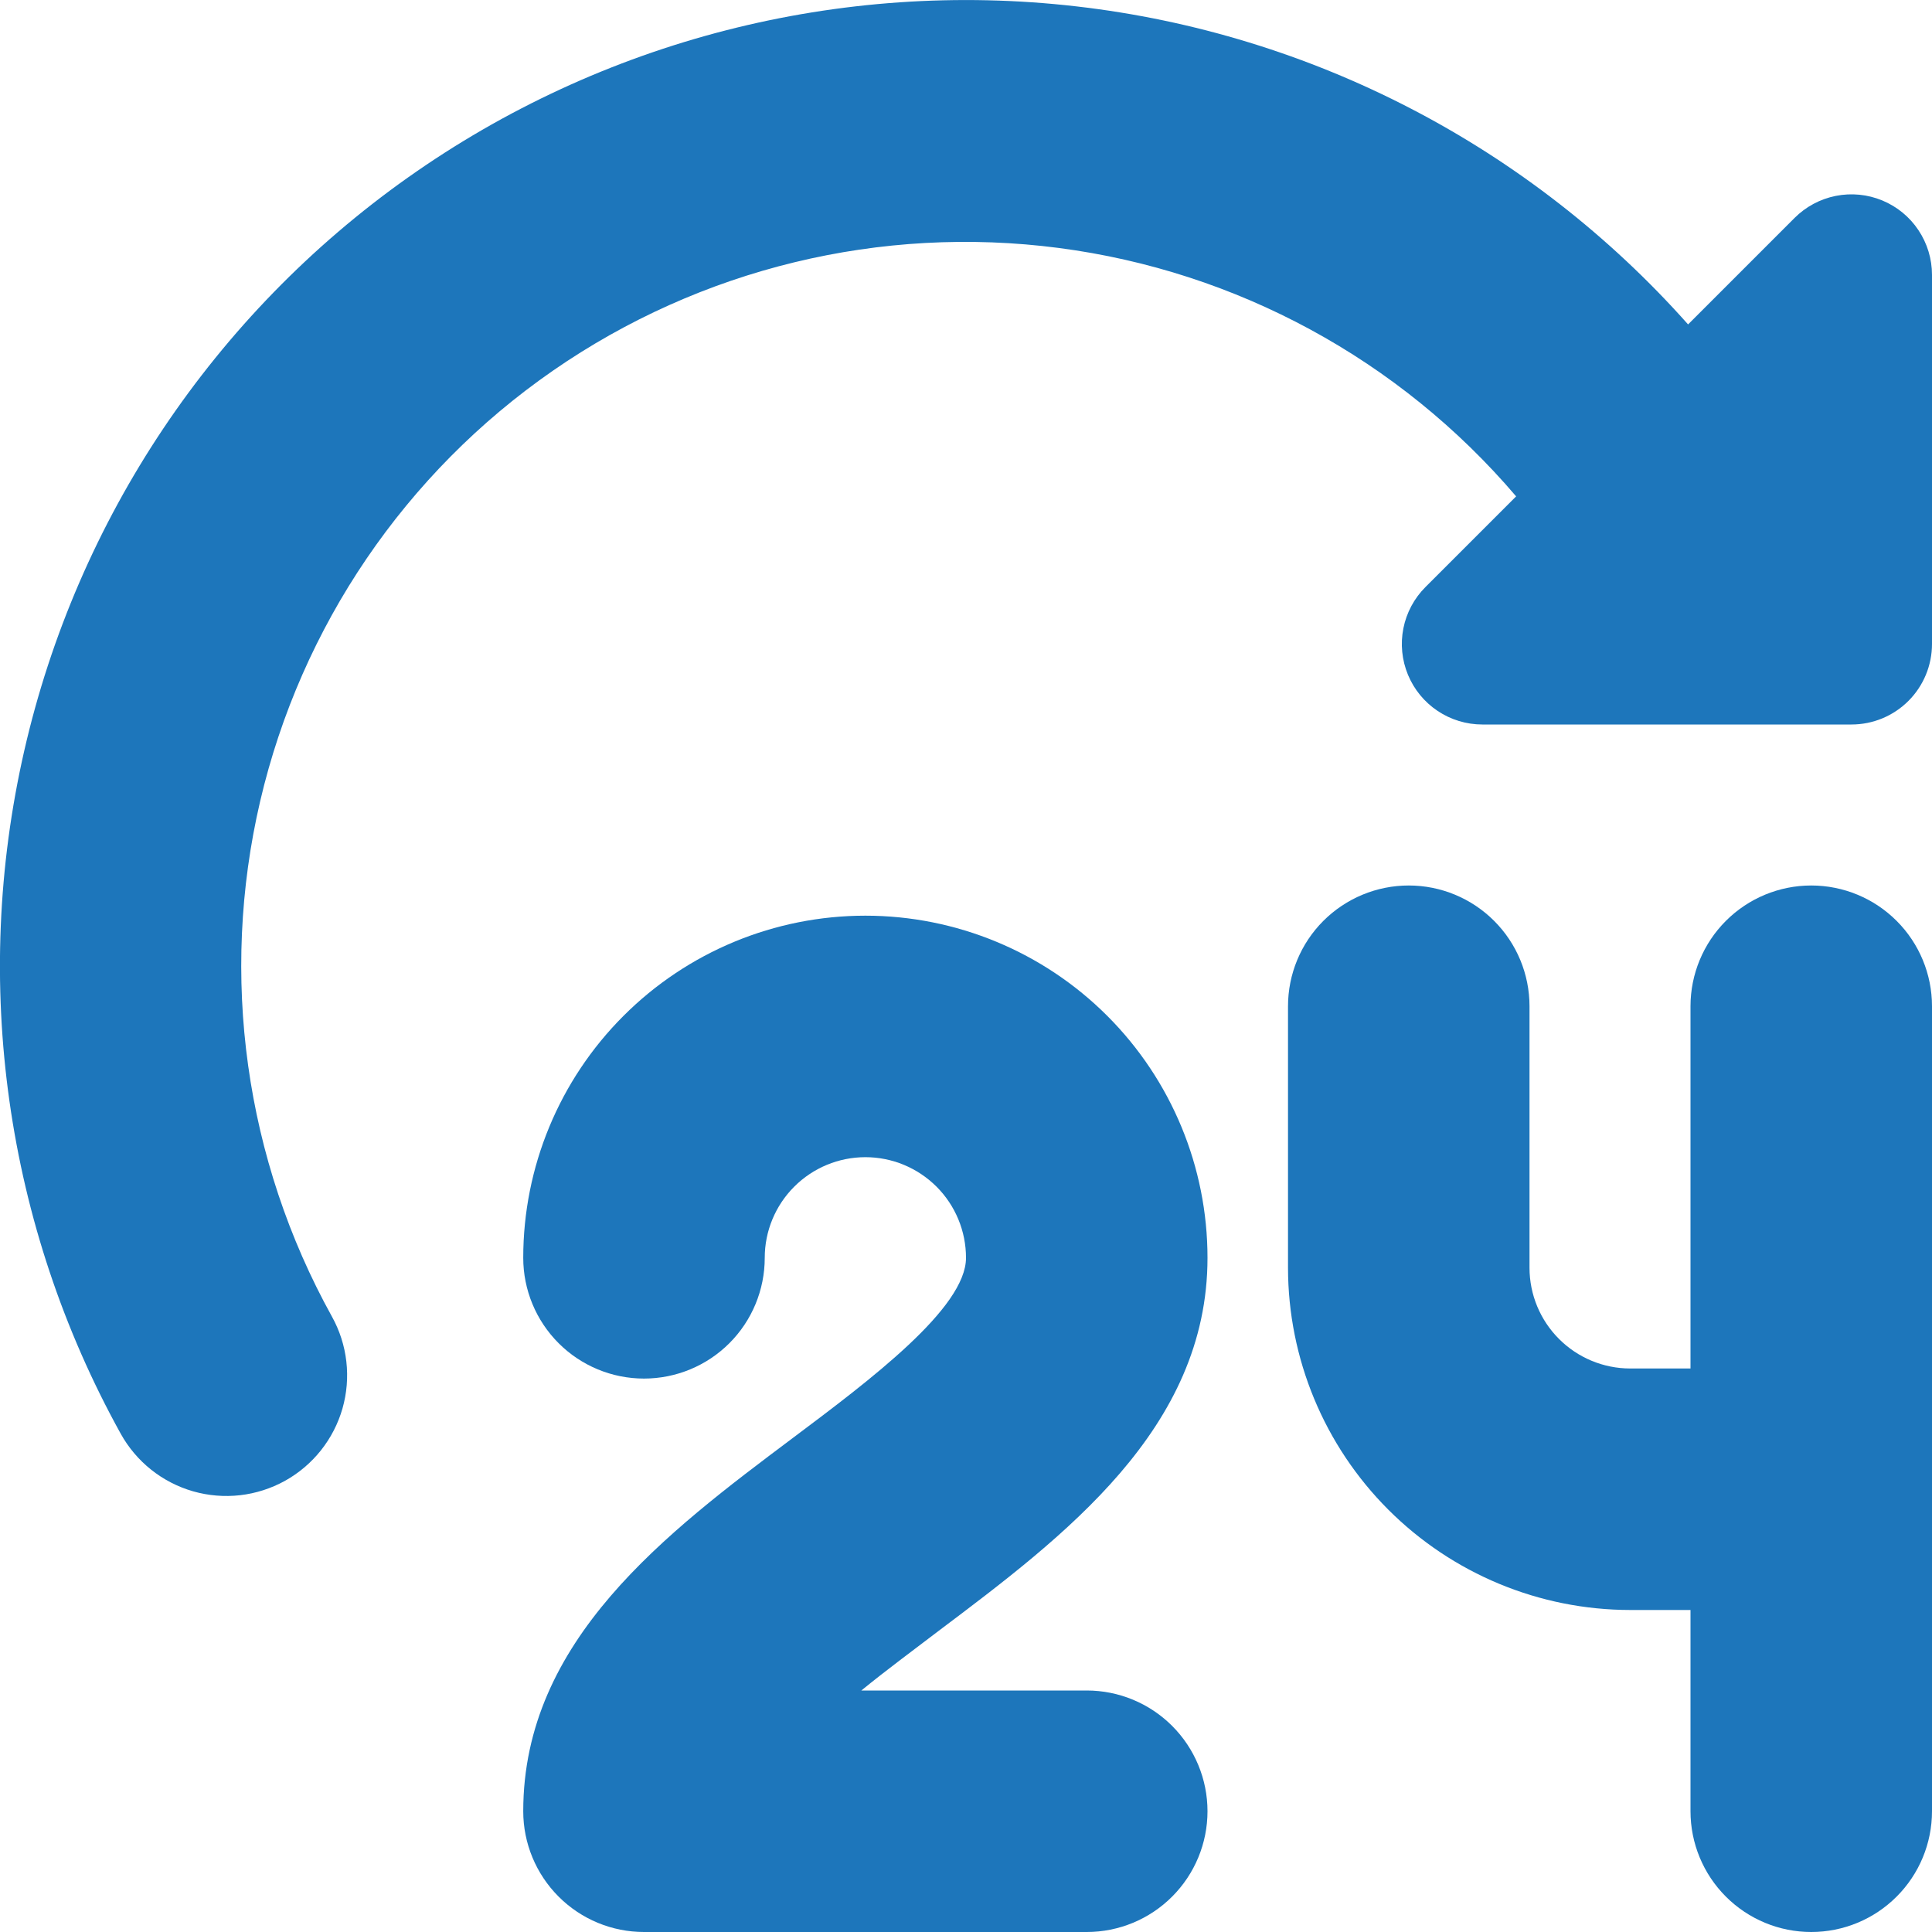 <svg width="64" height="64" viewBox="0 0 64 64" fill="none" xmlns="http://www.w3.org/2000/svg">
<g clip-path="url(#clip0_2_2395)">
<path d="M40 41.667C40 38.661 38.806 35.778 36.681 33.653C34.555 31.527 31.672 30.333 28.667 30.333C25.661 30.333 22.778 31.527 20.653 33.653C18.527 35.778 17.333 38.661 17.333 41.667C17.333 42.728 17.755 43.745 18.505 44.495C19.255 45.245 20.272 45.667 21.333 45.667C22.394 45.667 23.412 45.245 24.162 44.495C24.912 43.745 25.333 42.728 25.333 41.667C25.333 40.783 25.684 39.935 26.31 39.31C26.935 38.685 27.782 38.333 28.667 38.333C29.551 38.333 30.398 38.685 31.024 39.31C31.649 39.935 32 40.783 32 41.667C32 43.333 28.821 45.717 26.267 47.632C22.08 50.773 17.333 54.333 17.333 60C17.333 61.061 17.755 62.078 18.505 62.828C19.255 63.579 20.272 64 21.333 64H36C37.061 64 38.078 63.579 38.828 62.828C39.578 62.078 40 61.061 40 60C40 58.939 39.578 57.922 38.828 57.172C38.078 56.422 37.061 56 36 56H28.533C29.36 55.323 30.253 54.667 31.08 54.035C35.253 50.893 40 47.333 40 41.667Z" fill="#1D76BB"/>
<path d="M60 29.333C58.939 29.333 57.922 29.755 57.172 30.505C56.422 31.255 56 32.273 56 33.333V45.333H54C53.117 45.332 52.269 44.98 51.645 44.355C51.02 43.731 50.668 42.884 50.667 42V33.333C50.667 32.273 50.245 31.255 49.495 30.505C48.745 29.755 47.728 29.333 46.667 29.333C45.606 29.333 44.589 29.755 43.838 30.505C43.088 31.255 42.667 32.273 42.667 33.333V42C42.67 45.005 43.865 47.885 45.99 50.01C48.115 52.135 50.995 53.33 54 53.333H56V60C56 61.061 56.422 62.078 57.172 62.828C57.922 63.579 58.939 64 60 64C61.061 64 62.078 63.579 62.828 62.828C63.579 62.078 64 61.061 64 60V33.333C64 32.273 63.579 31.255 62.828 30.505C62.078 29.755 61.061 29.333 60 29.333Z" fill="#1D76BB"/>
<path d="M59.448 7.219L55.92 10.747C50.689 4.859 43.47 1.107 35.645 0.21C27.821 -0.688 19.94 1.332 13.511 5.882C7.083 10.432 2.558 17.193 0.803 24.871C-0.952 32.549 0.186 40.605 4 47.496C4.255 47.955 4.598 48.36 5.009 48.687C5.42 49.014 5.892 49.257 6.397 49.402C6.902 49.546 7.43 49.59 7.952 49.531C8.474 49.471 8.979 49.309 9.439 49.055C9.898 48.8 10.303 48.457 10.63 48.046C10.957 47.635 11.2 47.163 11.345 46.658C11.489 46.153 11.533 45.624 11.473 45.102C11.414 44.581 11.252 44.075 10.997 43.616C8.115 38.415 7.267 32.329 8.619 26.538C9.972 20.748 13.427 15.666 18.315 12.28C23.203 8.894 29.175 7.445 35.072 8.214C40.968 8.983 46.368 11.916 50.224 16.443L47.219 19.448C46.846 19.821 46.592 20.296 46.489 20.813C46.386 21.33 46.439 21.866 46.641 22.354C46.843 22.841 47.184 23.257 47.623 23.55C48.061 23.843 48.577 24 49.104 24H61.333C62.041 24 62.719 23.719 63.219 23.219C63.719 22.719 64 22.041 64 21.333V9.104C64 8.577 63.843 8.061 63.55 7.623C63.258 7.184 62.841 6.843 62.354 6.641C61.867 6.439 61.331 6.386 60.813 6.489C60.296 6.592 59.821 6.846 59.448 7.219Z" fill="#1D76BB"/>
</g>
<defs>
<clipPath id="clip0_2_2395">
<rect width="64" height="64" fill="white"/>
</clipPath>
</defs>
</svg>
